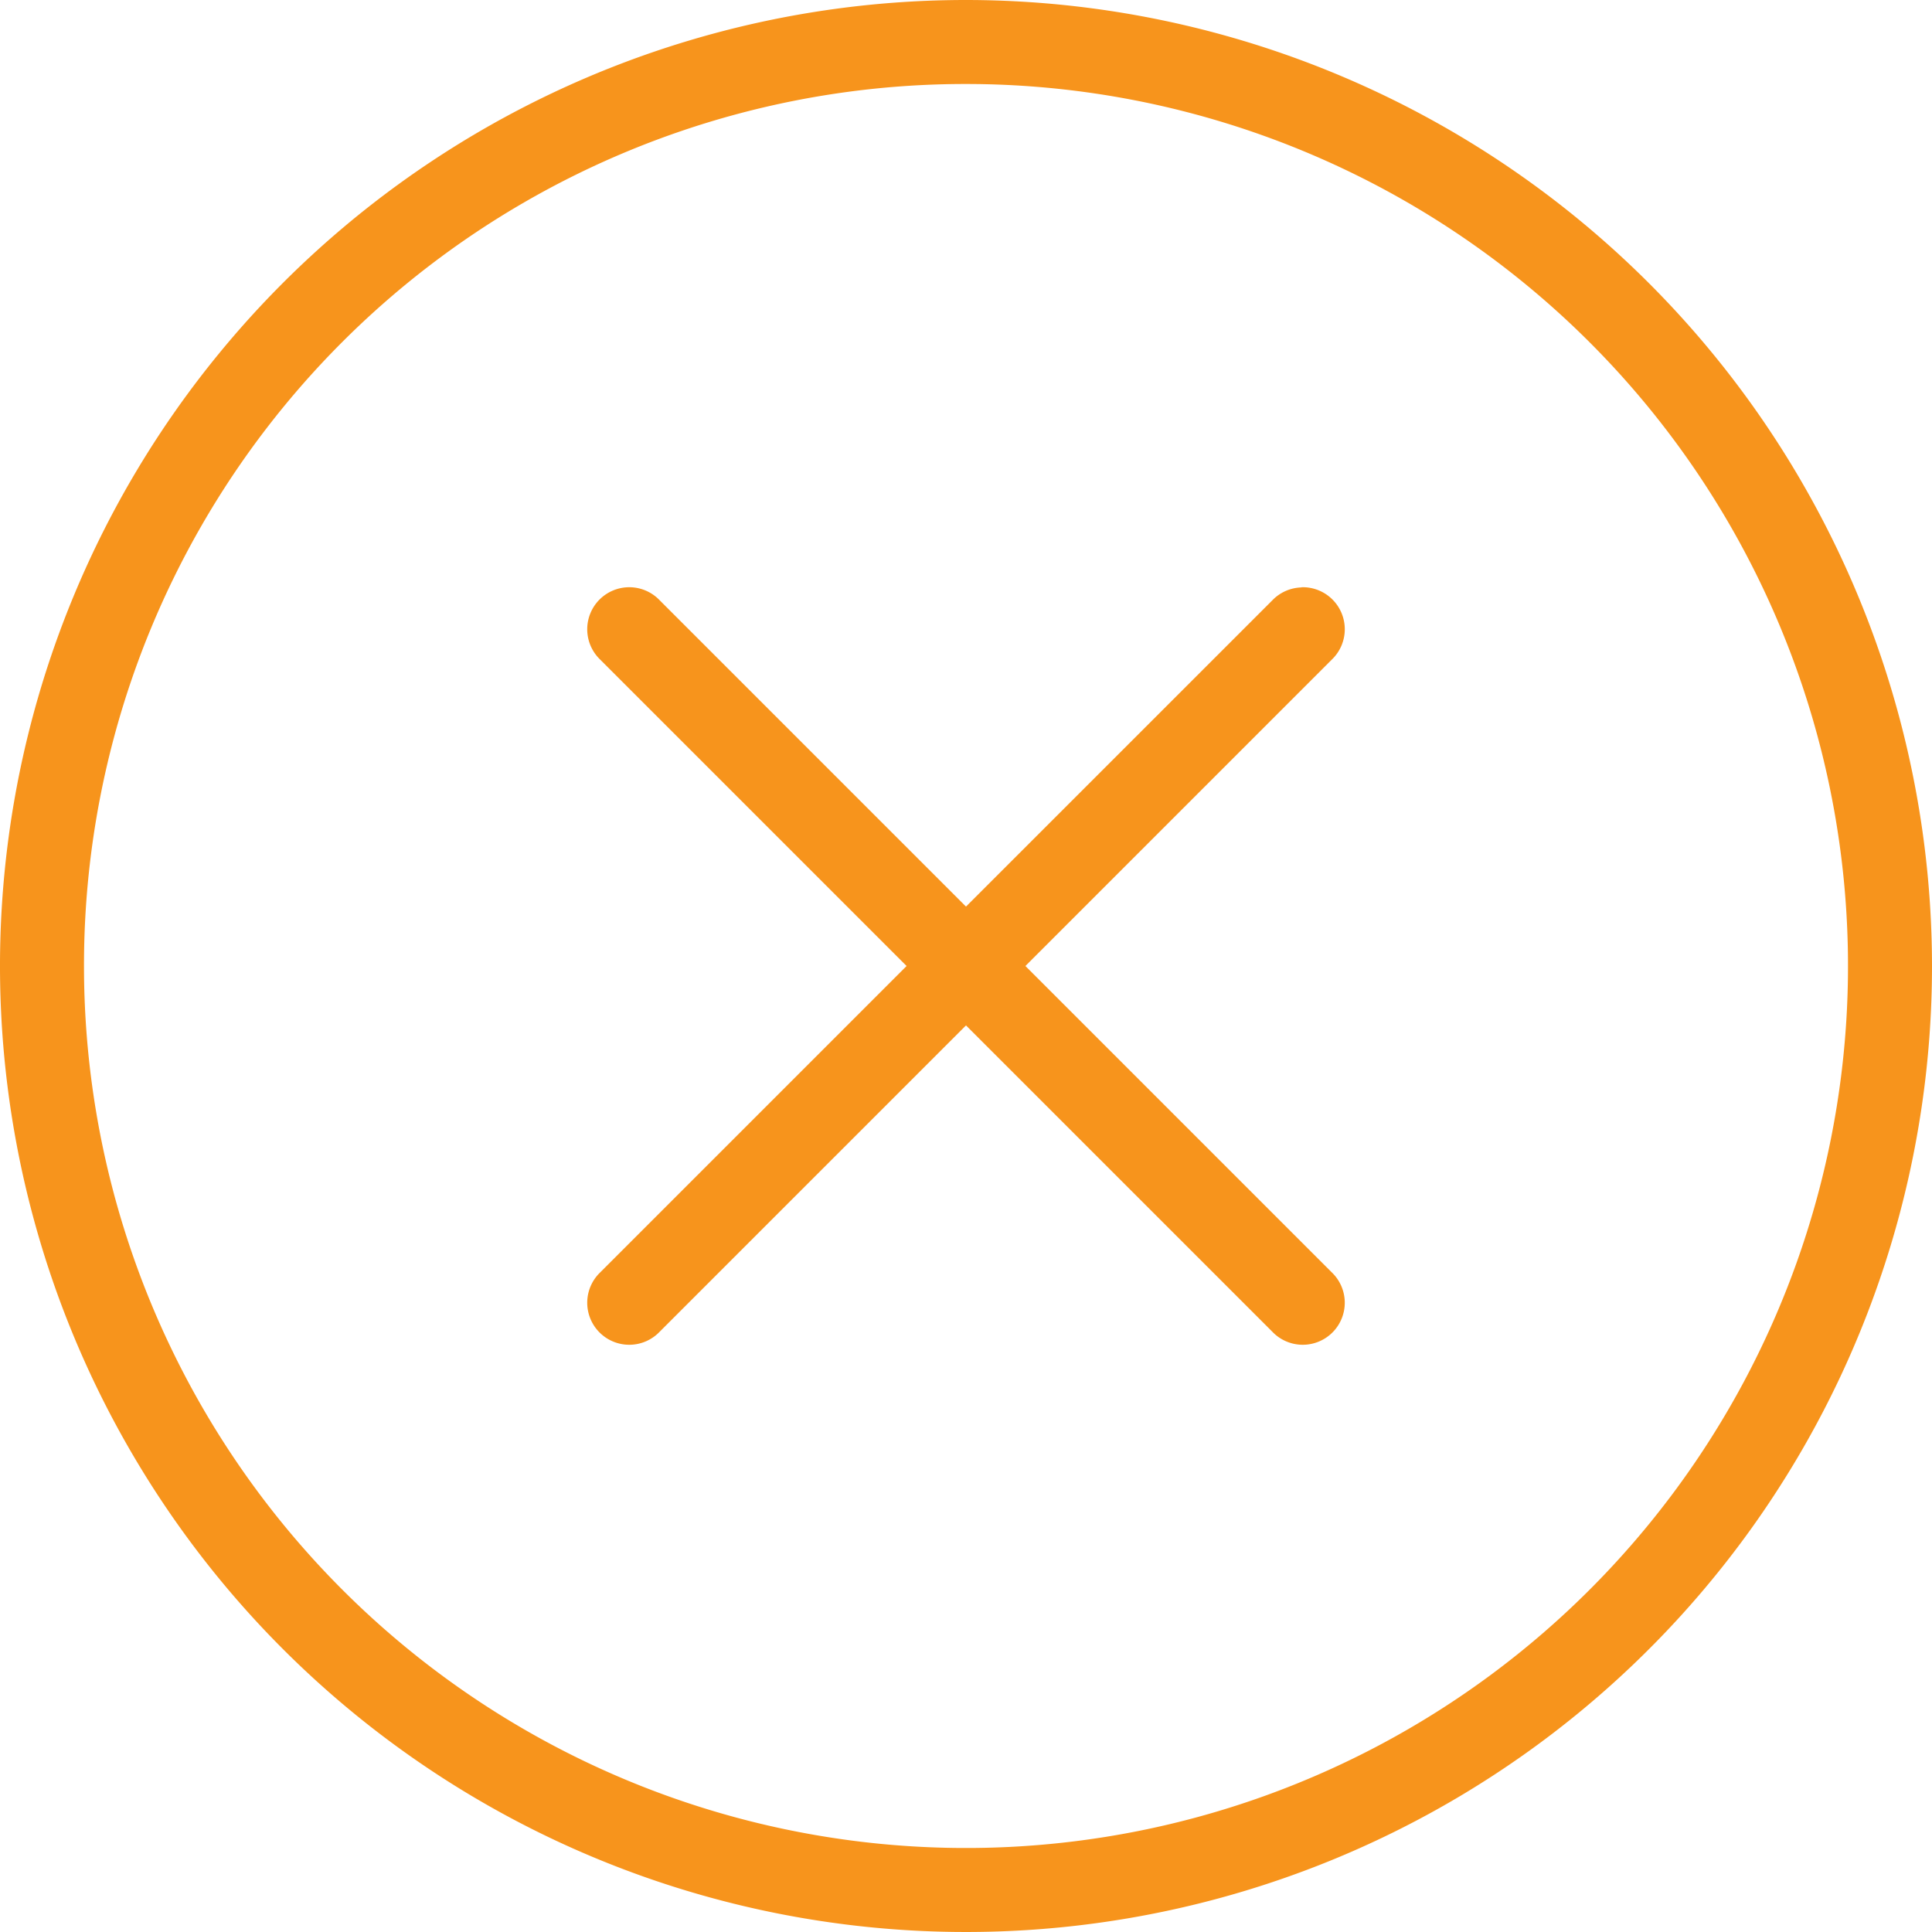<svg xmlns="http://www.w3.org/2000/svg" width="40" height="40" viewBox="0 0 40 40">
  <path id="icons8-annuler" d="M22,2A20,20,0,1,0,42,22,20.013,20.013,0,0,0,22,2Zm0,1.739A18.261,18.261,0,1,1,3.739,22,18.248,18.248,0,0,1,22,3.739Zm6.948,10.423a.87.87,0,0,0-.606.267L22,20.77l-6.342-6.342a.87.87,0,1,0-1.23,1.23L20.77,22l-6.342,6.342a.87.87,0,1,0,1.23,1.23L22,23.23l6.342,6.342a.87.87,0,1,0,1.23-1.23L23.23,22l6.342-6.342a.87.87,0,0,0-.623-1.5Z" transform="translate(-2 -2)" fill="#f7941c"/>
</svg>
